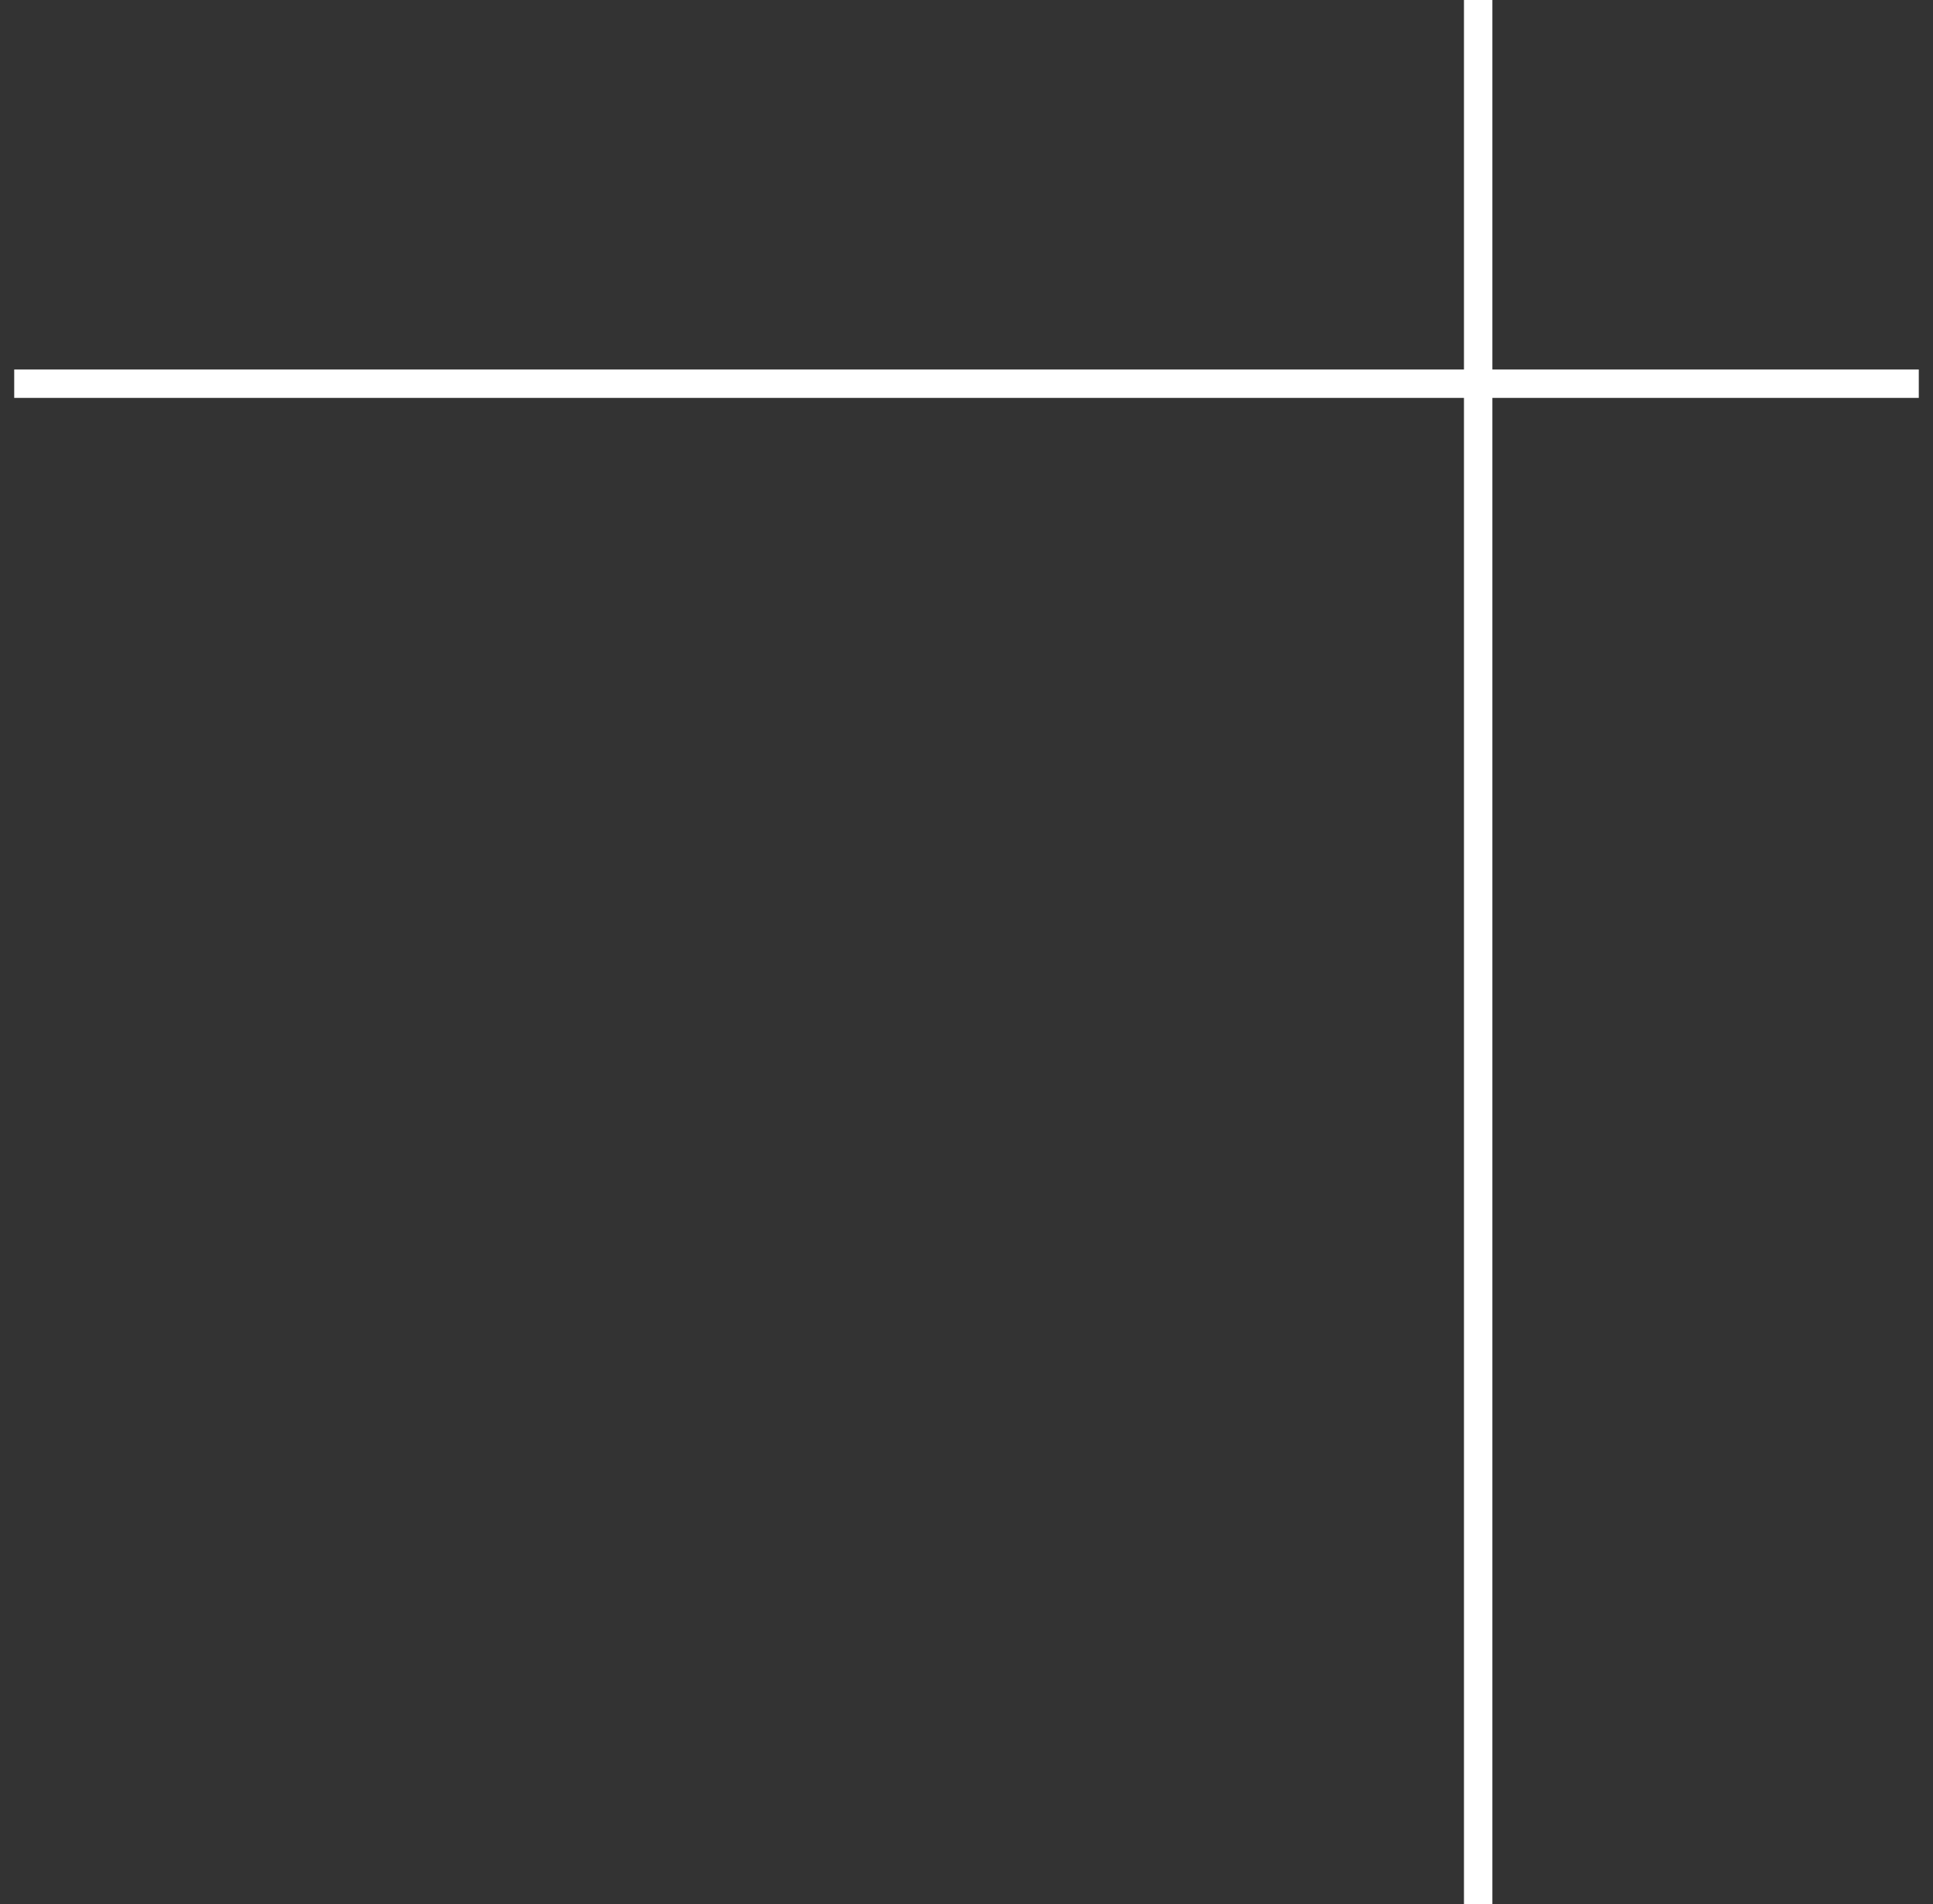 <svg width="68" height="67" viewBox="0 0 68 67" fill="none" xmlns="http://www.w3.org/2000/svg">
<rect x="0" y="0" width="68" height="67" fill="#333333" stroke="none"/>
<path d="M67.5 13.5L0.5 13.5" stroke="white"/>
<path d="M52 0L52 67" stroke="white"/>
</svg>
